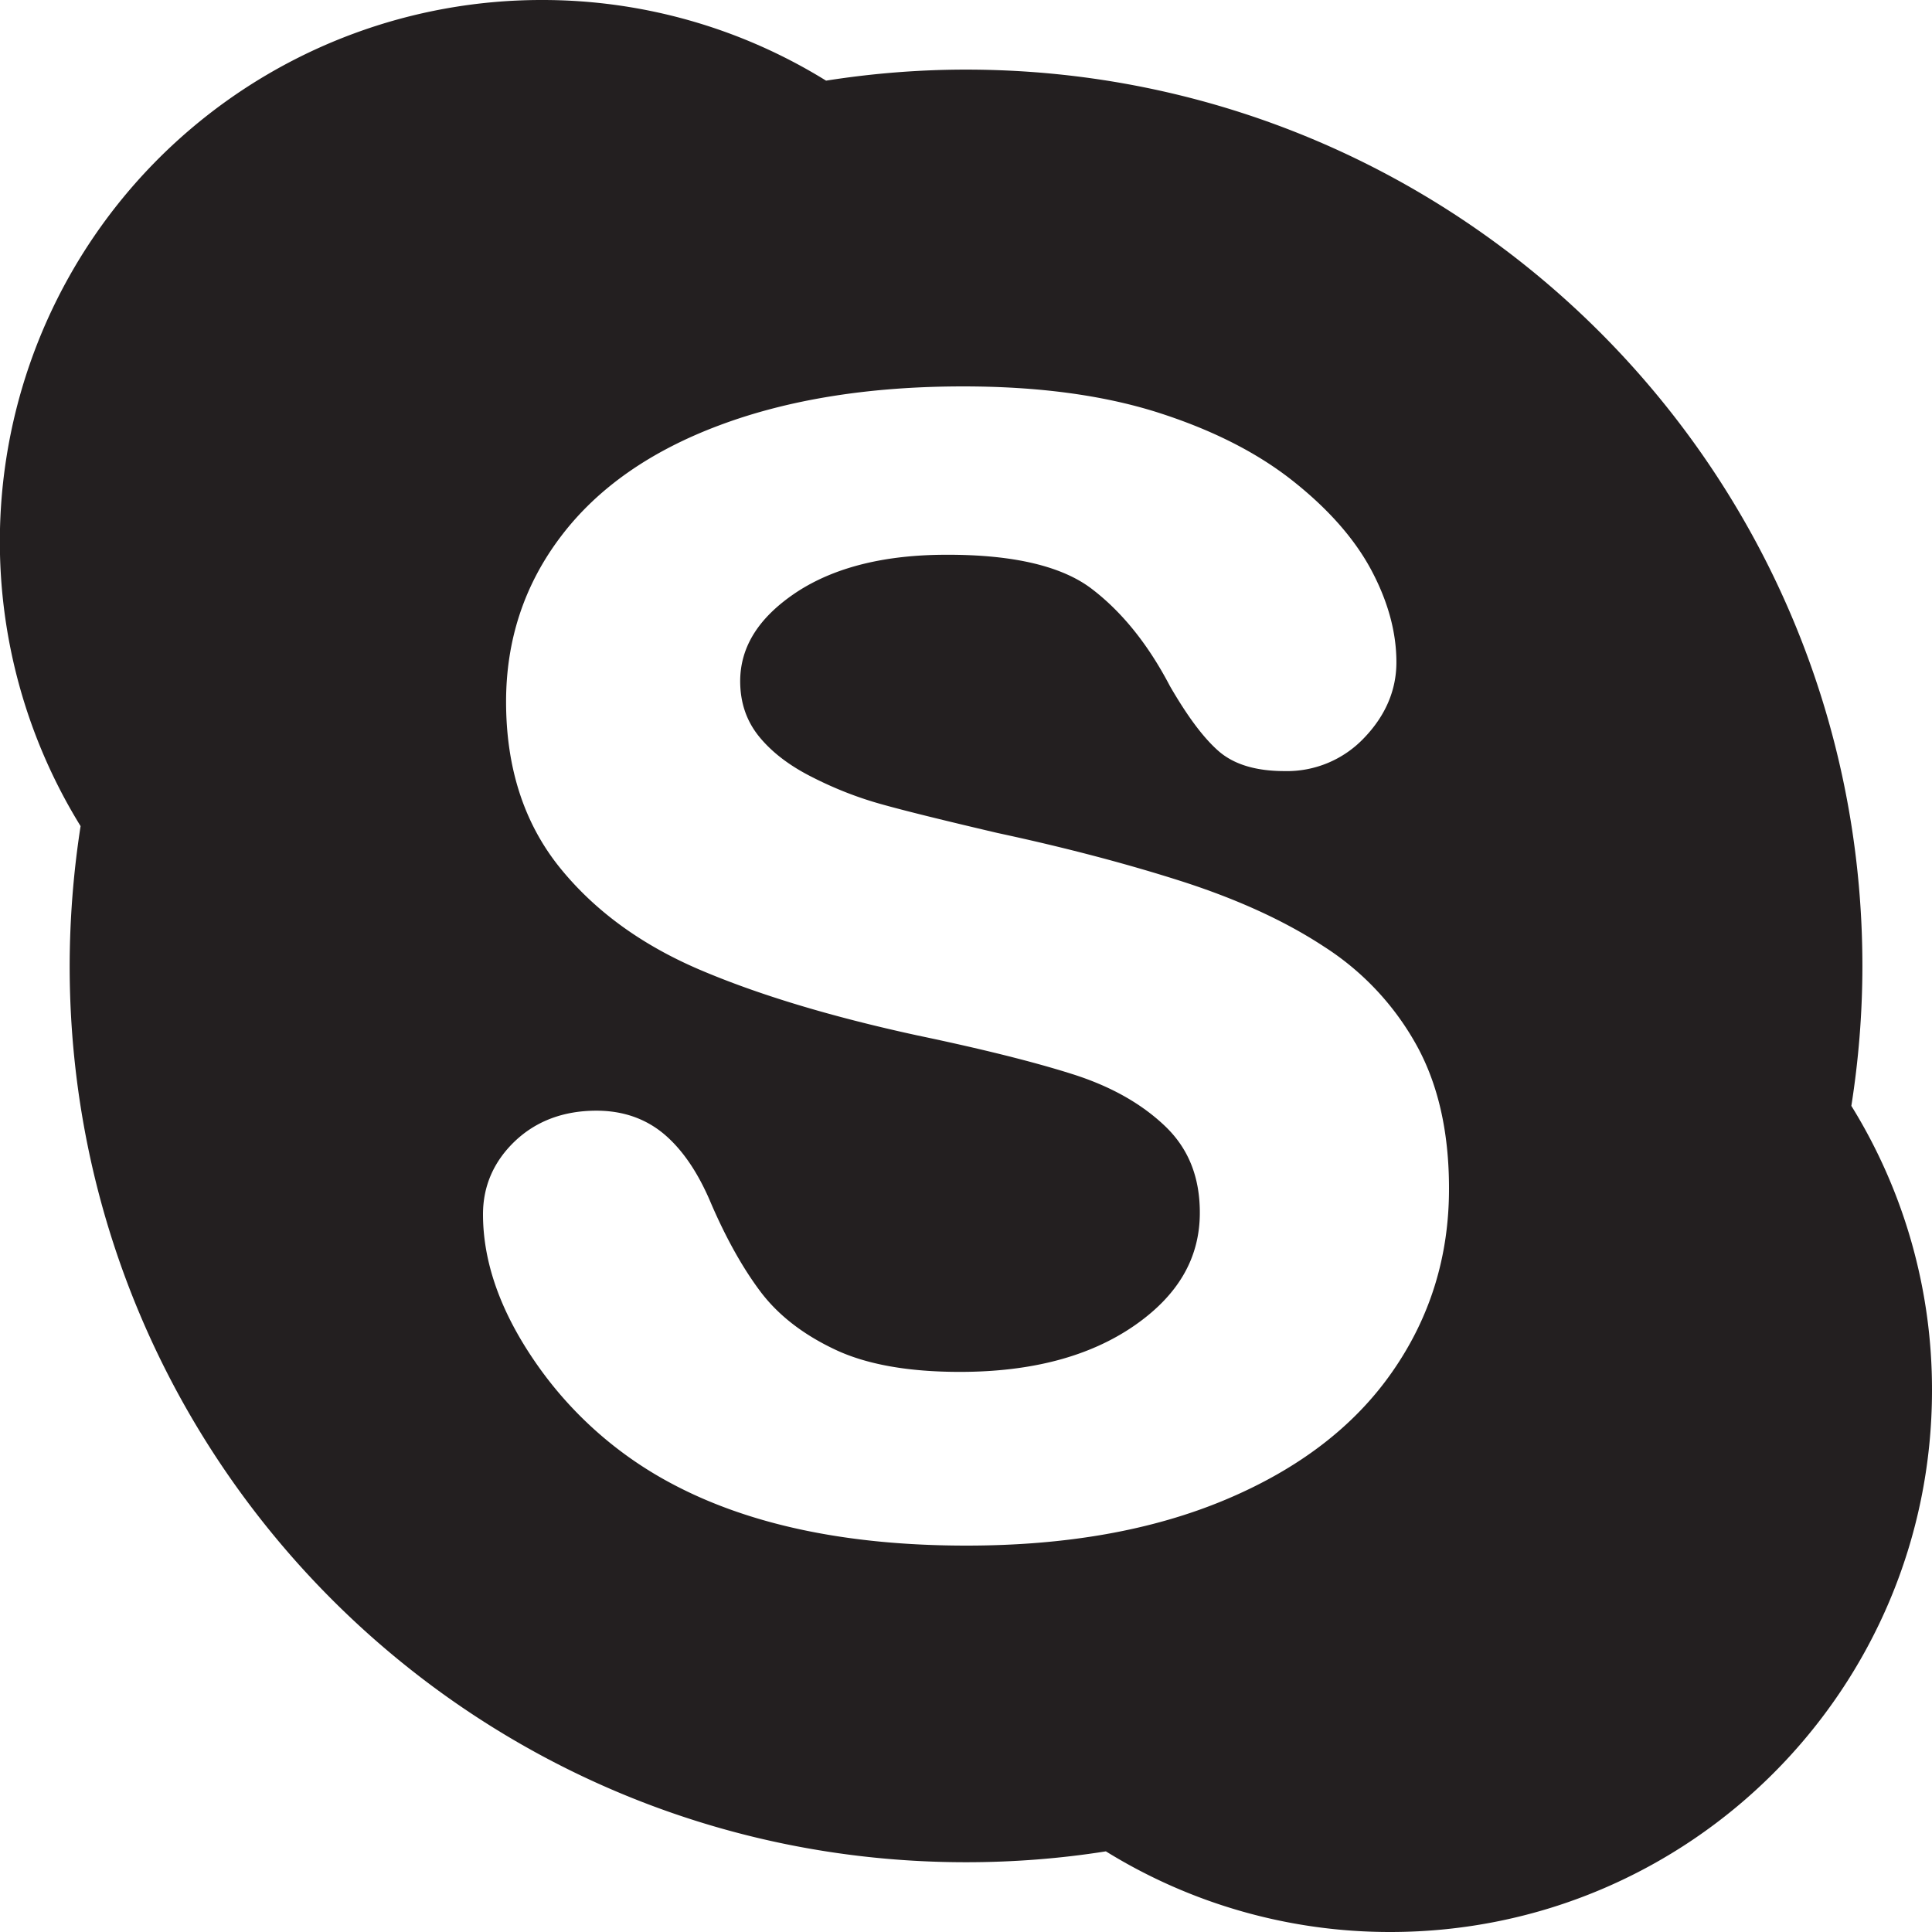 <svg width="35" height="35" viewBox="0 0 35 35" version="1.1" xmlns="http://www.w3.org/2000/svg"><title>Skype</title><g id="Design" stroke="none" stroke-width="1" fill="none" fill-rule="evenodd"><g id="Who-We-Are" transform="translate(-181 -6339)" fill="#231F20" fill-rule="nonzero"><g id="Contact-us" transform="translate(180 6100)"><g id="1" transform="translate(1 229)"><g id="Group-6"><g id="Group-11"><g id="Group-9"><path d="M33.539 30.034c.13-.827.2-1.672.2-2.535 0-8.968-7.27-16.238-16.24-16.238-.86 0-1.708.07-2.534.2A9.76 9.76 0 0 0 9.813 10 9.812 9.812 0 0 0 1.46 24.966a16.66 16.66 0 0 0-.198 2.533c0 8.97 7.27 16.237 16.237 16.237.861 0 1.71-.066 2.535-.197A9.78 9.78 0 0 0 25.186 45C30.607 45 35 40.606 35 35.186a9.757 9.757 0 0 0-1.461-5.152zm-8.322 4.825c-.688.986-1.698 1.756-3.018 2.31-1.322.555-2.885.831-4.69.831-2.164 0-3.955-.377-5.369-1.138a6.946 6.946 0 0 1-2.444-2.188c-.628-.912-.946-1.806-.946-2.677 0-.514.197-.96.58-1.325.387-.367.886-.551 1.475-.551.482 0 .896.145 1.233.431.335.286.615.703.845 1.252.275.637.574 1.169.892 1.593.316.42.761.77 1.337 1.044.57.274 1.329.412 2.277.412 1.3 0 2.349-.28 3.152-.832.807-.556 1.195-1.234 1.195-2.052 0-.653-.21-1.171-.638-1.576-.433-.41-.991-.721-1.685-.939-.696-.22-1.63-.453-2.801-.698-1.573-.342-2.888-.74-3.953-1.196-1.067-.459-1.916-1.085-2.545-1.877-.631-.8-.946-1.793-.946-2.97 0-1.122.332-2.126.997-3 .664-.875 1.626-1.546 2.88-2.013 1.248-.466 2.719-.7 4.403-.7 1.348 0 2.513.155 3.5.464.983.311 1.803.721 2.459 1.237.651.513 1.13 1.056 1.434 1.624.304.57.456 1.128.456 1.672 0 .505-.196.964-.58 1.366a1.923 1.923 0 0 1-1.447.606c-.517 0-.922-.12-1.203-.37-.274-.243-.56-.63-.872-1.169-.393-.752-.863-1.338-1.41-1.757-.534-.412-1.413-.626-2.636-.623-1.132 0-2.038.23-2.722.68-.687.458-1.016.989-1.018 1.61.001.39.114.72.34 1 .23.284.55.53.962.737.411.21.83.373 1.25.49.426.12 1.132.294 2.113.524 1.231.264 2.348.559 3.35.88 1.002.324 1.857.714 2.562 1.178a4.979 4.979 0 0 1 1.665 1.766c.4.714.599 1.587.599 2.613.002 1.236-.344 2.347-1.033 3.331z" id="Skype"/></g></g></g></g></g></g></g></svg>